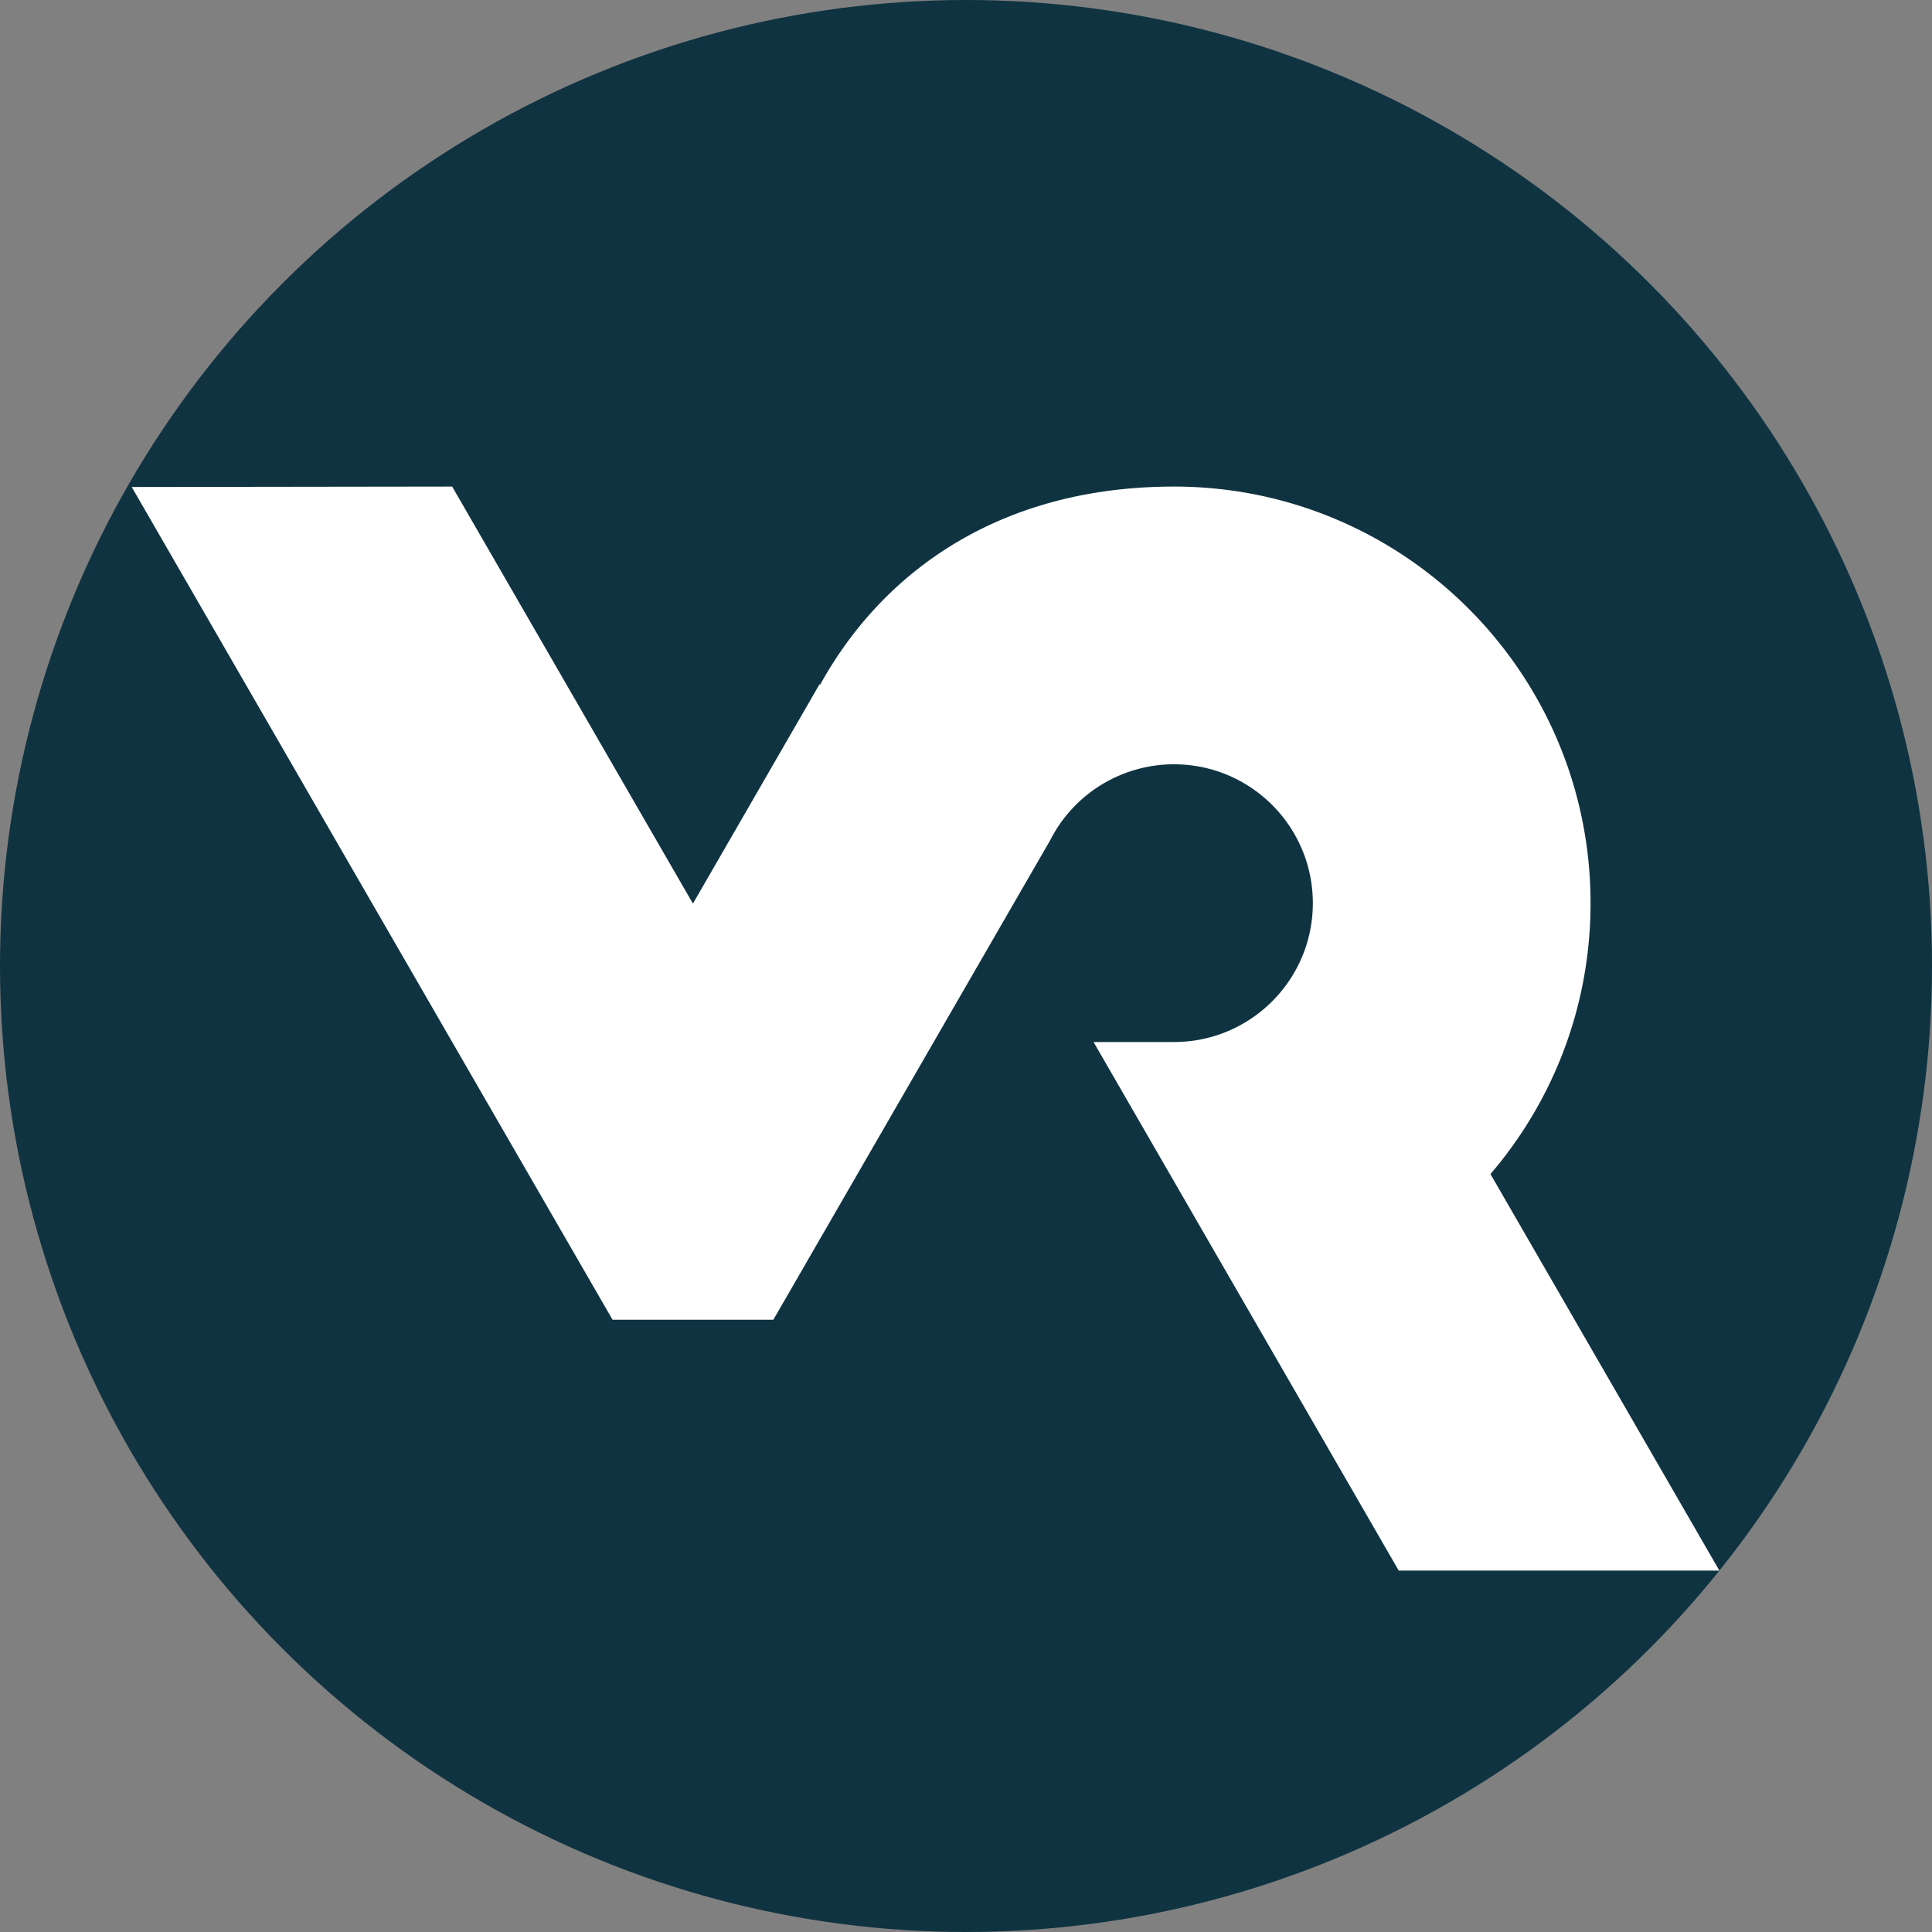 <svg xmlns="http://www.w3.org/2000/svg" viewBox="0 0 960 960"><rect x="0" y="0" width="960" height="960" fill="#808080" stroke="none"/><circle cx="480" cy="480" r="480" fill="#0f3341"/><path fill="#fff" d="m224.682 241.775-159.227.213L304.37 655.766v.002l.006.008.002-.008 79.897.007 137.502-238.162a69 69 0 0 1 61.562-37.838c38.108 0 69 30.892 69 69 0 38.107-30.892 69-69 69H543.38l151.629 262.63 159.348.024L740.602 583.38c31.006-36.191 49.736-83.211 49.736-134.605 0-114.323-92.677-207-207-207-85.807 0-144.412 41.606-175.814 98.44l-.317-.19-62.893 108.963Z"/></svg>